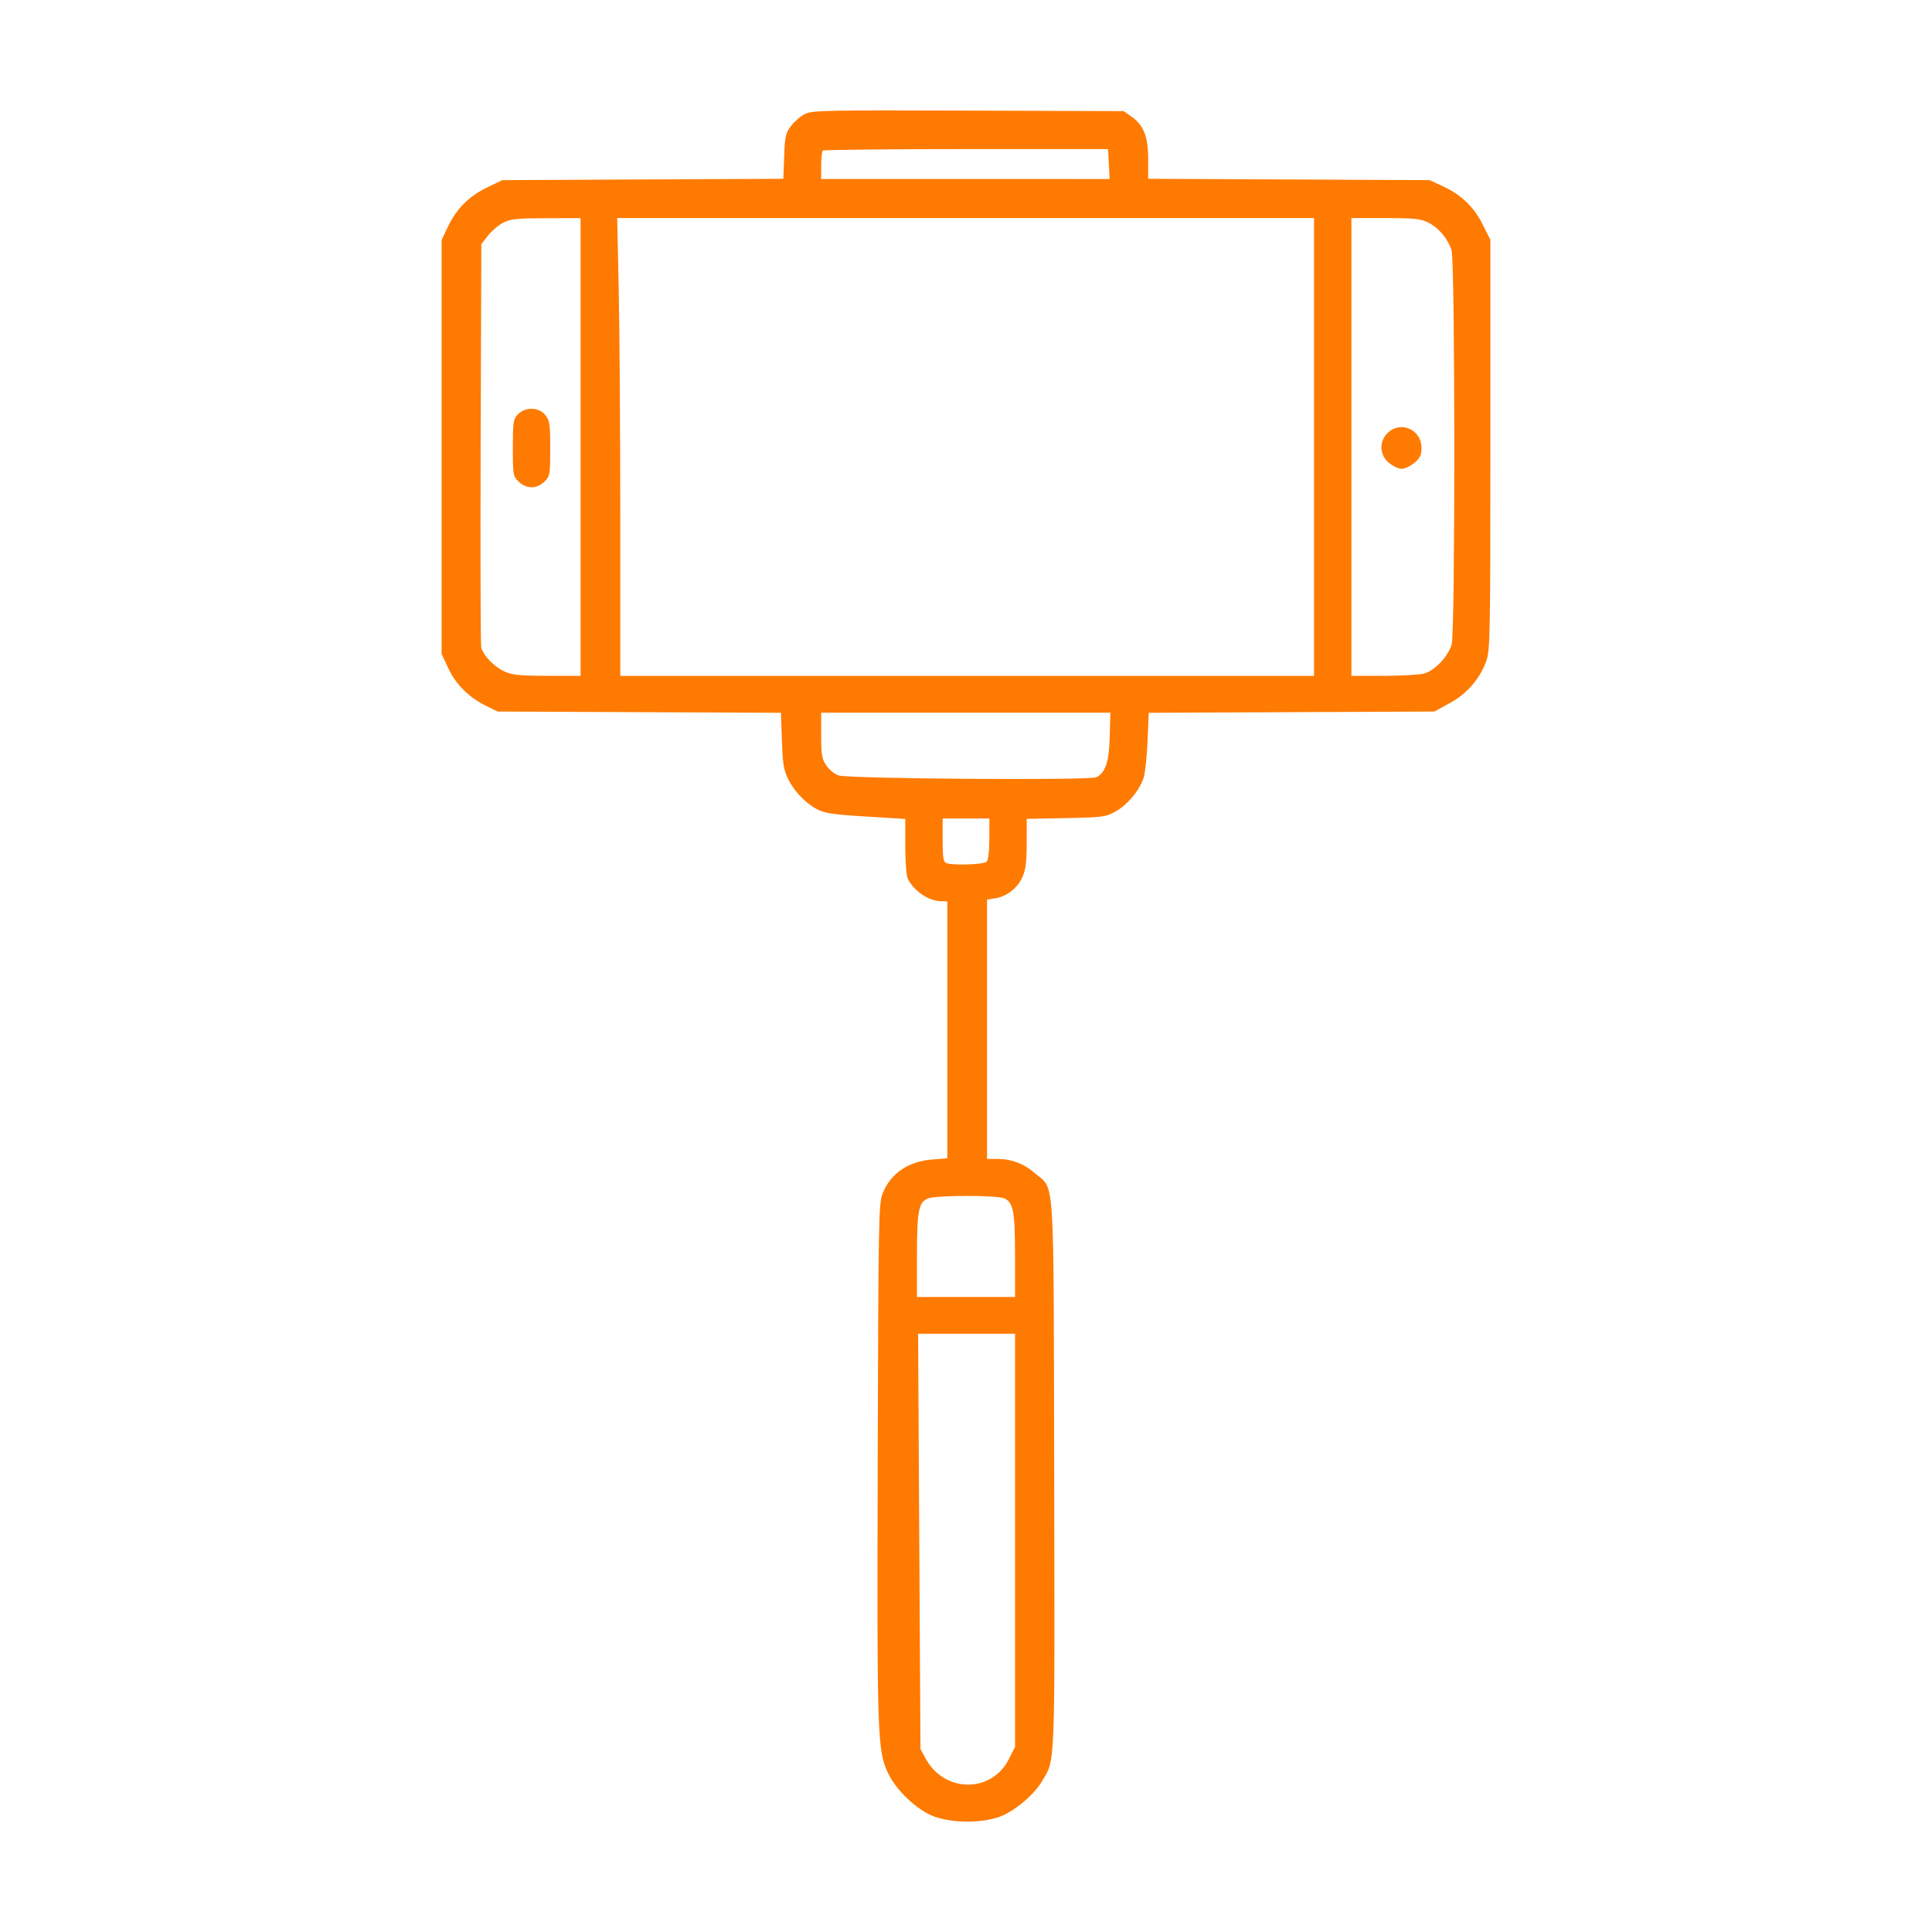 <svg width="70" height="70" viewBox="0 0 70 70" fill="none" xmlns="http://www.w3.org/2000/svg">
<path fill-rule="evenodd" clip-rule="evenodd" d="M29.176 4.124C29.021 4.2 28.793 4.393 28.668 4.554C28.464 4.817 28.438 4.929 28.412 5.662L28.383 6.478L23.29 6.502L18.197 6.527L17.636 6.799C16.984 7.115 16.537 7.567 16.223 8.226L16 8.694V16.195V23.696L16.247 24.222C16.52 24.806 17.004 25.281 17.637 25.588L18.031 25.78L23.163 25.803L28.294 25.826L28.331 26.845C28.363 27.738 28.395 27.915 28.589 28.288C28.833 28.754 29.295 29.198 29.717 29.372C29.997 29.487 30.306 29.522 31.89 29.617L32.8 29.671V30.669C32.8 31.244 32.84 31.744 32.895 31.849C33.134 32.306 33.666 32.656 34.122 32.656H34.323V37.312V41.968L33.791 42.01C32.904 42.08 32.275 42.507 31.978 43.242C31.836 43.592 31.825 44.214 31.801 52.992C31.774 62.941 31.79 63.41 32.167 64.227C32.459 64.859 33.227 65.588 33.84 65.814C34.505 66.059 35.568 66.063 36.22 65.823C36.759 65.624 37.453 65.043 37.753 64.539C38.238 63.724 38.218 64.234 38.195 53.45C38.171 42.243 38.229 43.142 37.492 42.504C37.089 42.155 36.647 41.99 36.112 41.99H35.762V37.292V32.594L36.059 32.547C36.478 32.48 36.855 32.188 37.039 31.789C37.161 31.525 37.197 31.244 37.199 30.558L37.2 29.669L38.618 29.641C39.946 29.615 40.06 29.6 40.413 29.405C40.846 29.165 41.297 28.624 41.438 28.174C41.491 28.003 41.554 27.405 41.578 26.845L41.622 25.826L46.795 25.803L51.969 25.78L52.519 25.481C53.148 25.14 53.62 24.597 53.852 23.946C53.989 23.561 54 22.968 54 16.11V8.69L53.724 8.139C53.403 7.496 52.944 7.056 52.275 6.747L51.8 6.527L46.7 6.502L41.601 6.478V5.77C41.601 4.949 41.438 4.536 40.99 4.221L40.713 4.027L35.085 4.007C30.002 3.989 29.429 4 29.176 4.124ZM29.809 5.457C29.778 5.488 29.753 5.732 29.753 5.999V6.485L34.979 6.485L40.205 6.486L40.176 5.944L40.148 5.402H35.007C32.179 5.402 29.84 5.427 29.809 5.457ZM18.226 8.072C18.054 8.162 17.807 8.373 17.676 8.541L17.439 8.848L17.415 16.064C17.402 20.032 17.411 23.361 17.436 23.46C17.508 23.75 17.911 24.166 18.282 24.331C18.561 24.456 18.843 24.485 19.83 24.486L21.036 24.488V16.195V7.902L19.787 7.906C18.717 7.909 18.494 7.933 18.226 8.072ZM22.418 10.541C22.449 11.993 22.474 15.724 22.474 18.834V24.488H35.042H47.61V16.195V7.902H34.986H22.362L22.418 10.541ZM48.964 16.195V24.488L50.128 24.487C50.768 24.487 51.431 24.449 51.601 24.402C51.984 24.297 52.476 23.777 52.597 23.348C52.728 22.886 52.723 9.445 52.592 9.061C52.447 8.636 52.126 8.254 51.756 8.068C51.471 7.925 51.257 7.902 50.195 7.902H48.964V16.195ZM18.765 15.013C18.597 15.189 18.581 15.293 18.581 16.225C18.581 17.196 18.591 17.254 18.789 17.449C18.92 17.578 19.093 17.654 19.258 17.654C19.423 17.654 19.597 17.578 19.728 17.449C19.925 17.255 19.935 17.195 19.935 16.252C19.935 15.374 19.915 15.234 19.76 15.039C19.526 14.746 19.032 14.733 18.765 15.013ZM50.272 15.691C49.959 16 49.982 16.487 50.325 16.771C50.468 16.89 50.675 16.987 50.784 16.987C50.893 16.987 51.1 16.89 51.243 16.771C51.453 16.597 51.503 16.491 51.503 16.226C51.503 15.559 50.742 15.229 50.272 15.691ZM29.753 26.642C29.753 27.356 29.778 27.5 29.943 27.741C30.048 27.894 30.248 28.054 30.387 28.096C30.782 28.218 39.505 28.279 39.727 28.162C40.058 27.987 40.185 27.598 40.209 26.678L40.231 25.821H34.992H29.753V26.642ZM34.154 30.438C34.154 31.075 34.179 31.23 34.288 31.272C34.532 31.364 35.639 31.326 35.745 31.222C35.808 31.16 35.846 30.848 35.846 30.389V29.655H35H34.154V30.438ZM33.631 43.419C33.285 43.543 33.223 43.862 33.223 45.503V46.991H35H36.777V45.503C36.777 43.897 36.715 43.566 36.388 43.419C36.129 43.302 33.954 43.302 33.631 43.419ZM33.307 55.846L33.35 63.368L33.536 63.712C34.218 64.968 35.925 64.979 36.555 63.733L36.777 63.294V55.809V48.325H35.021H33.265L33.307 55.846Z" fill="#FF7A00"/>
</svg>

